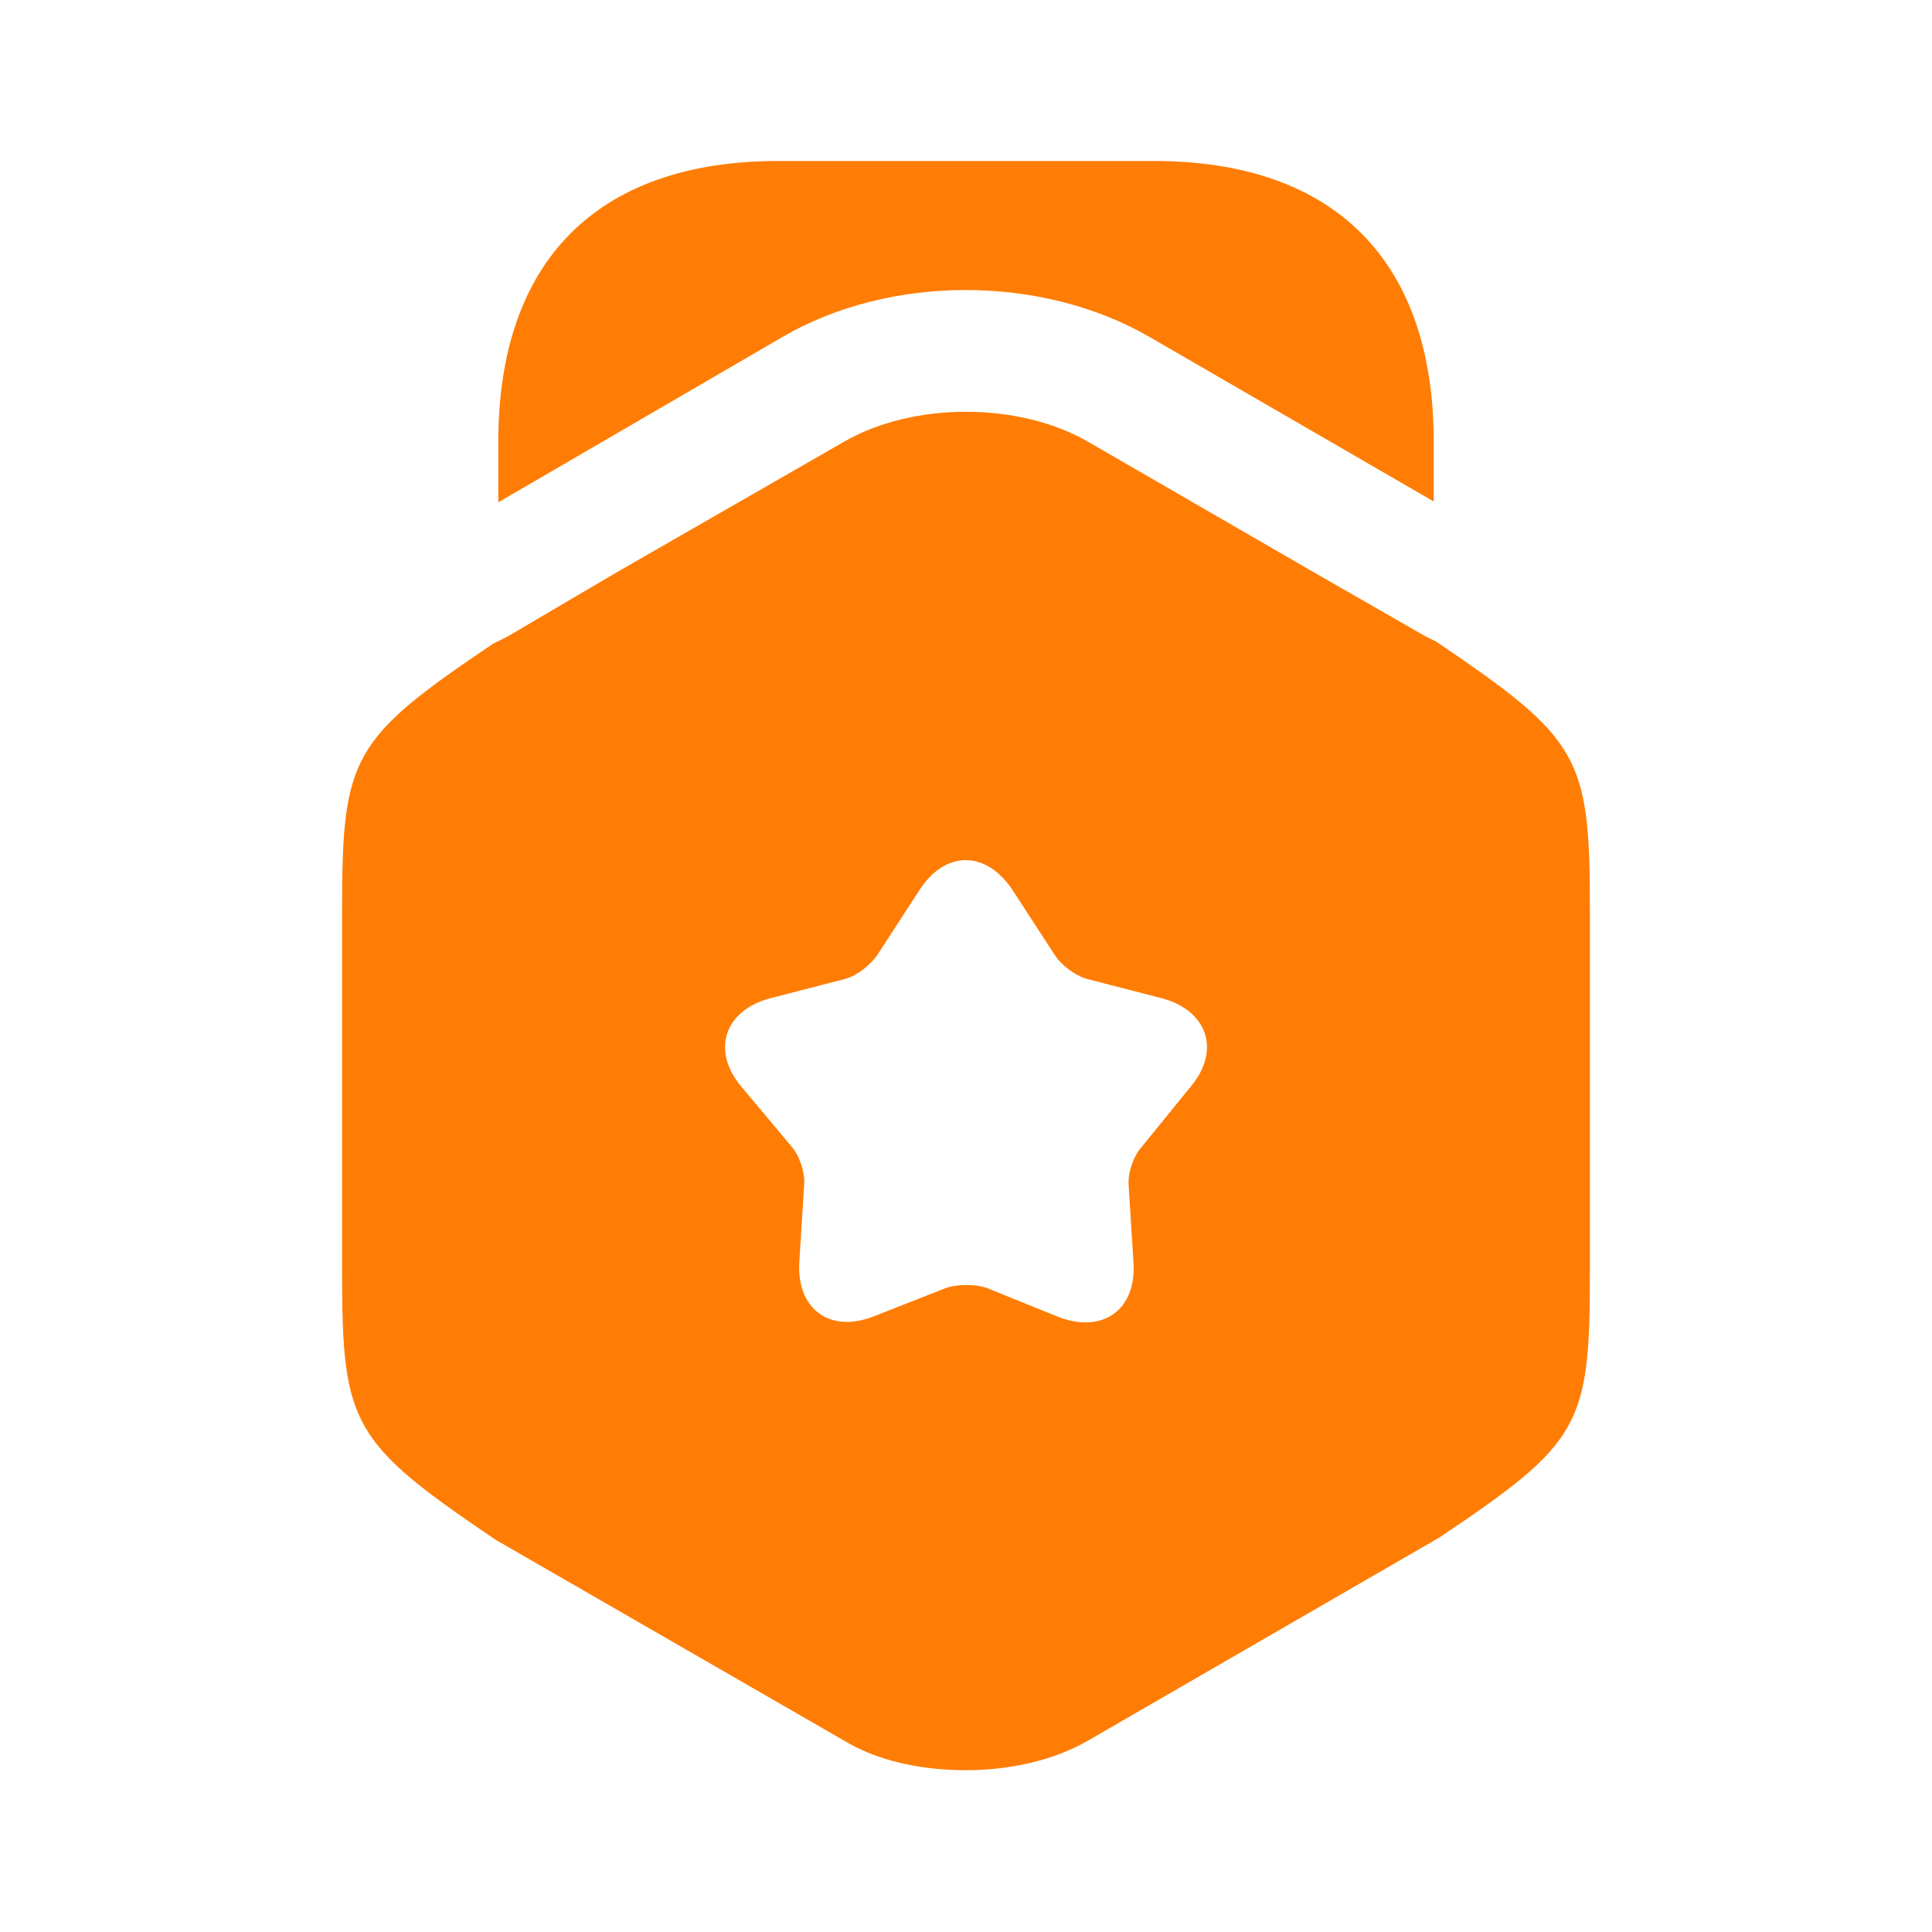 <svg width="40" height="40" viewBox="0 0 40 40" fill="none" xmlns="http://www.w3.org/2000/svg">
<g id="vuesax/bold/award">
<path id="Vector" d="M29.684 9.15V10.383L23.784 6.967C21.55 5.684 18.434 5.684 16.217 6.967L10.317 10.4V9.15C10.317 5.4 12.367 3.333 16.117 3.333H23.884C27.634 3.333 29.684 5.4 29.684 9.15Z" fill="#FF7D04"/>
<path id="Vector_2" d="M29.733 13.283L29.5 13.167L27.233 11.867L22.534 9.15C21.1 8.317 18.9 8.317 17.467 9.15L12.767 11.85L10.5 13.183L10.2 13.333C7.284 15.3 7.083 15.667 7.083 18.817V26.35C7.083 29.5 7.284 29.867 10.267 31.883L17.467 36.033C18.183 36.467 19.084 36.65 20 36.65C20.9 36.65 21.817 36.45 22.534 36.033L29.8 31.833C32.733 29.867 32.917 29.517 32.917 26.35V18.817C32.917 15.667 32.717 15.3 29.733 13.283ZM24.65 22.5L23.634 23.75C23.467 23.933 23.35 24.283 23.367 24.533L23.467 26.133C23.534 27.117 22.834 27.617 21.917 27.267L20.433 26.667C20.2 26.583 19.817 26.583 19.584 26.667L18.1 27.25C17.183 27.617 16.483 27.1 16.55 26.117L16.65 24.517C16.667 24.267 16.55 23.917 16.384 23.733L15.35 22.5C14.717 21.75 15 20.917 15.95 20.667L17.5 20.267C17.75 20.2 18.034 19.967 18.167 19.767L19.034 18.433C19.567 17.6 20.417 17.6 20.967 18.433L21.834 19.767C21.967 19.983 22.267 20.2 22.5 20.267L24.05 20.667C25 20.917 25.284 21.75 24.65 22.5Z" fill="#FF7D04"/>
</g>
</svg>
